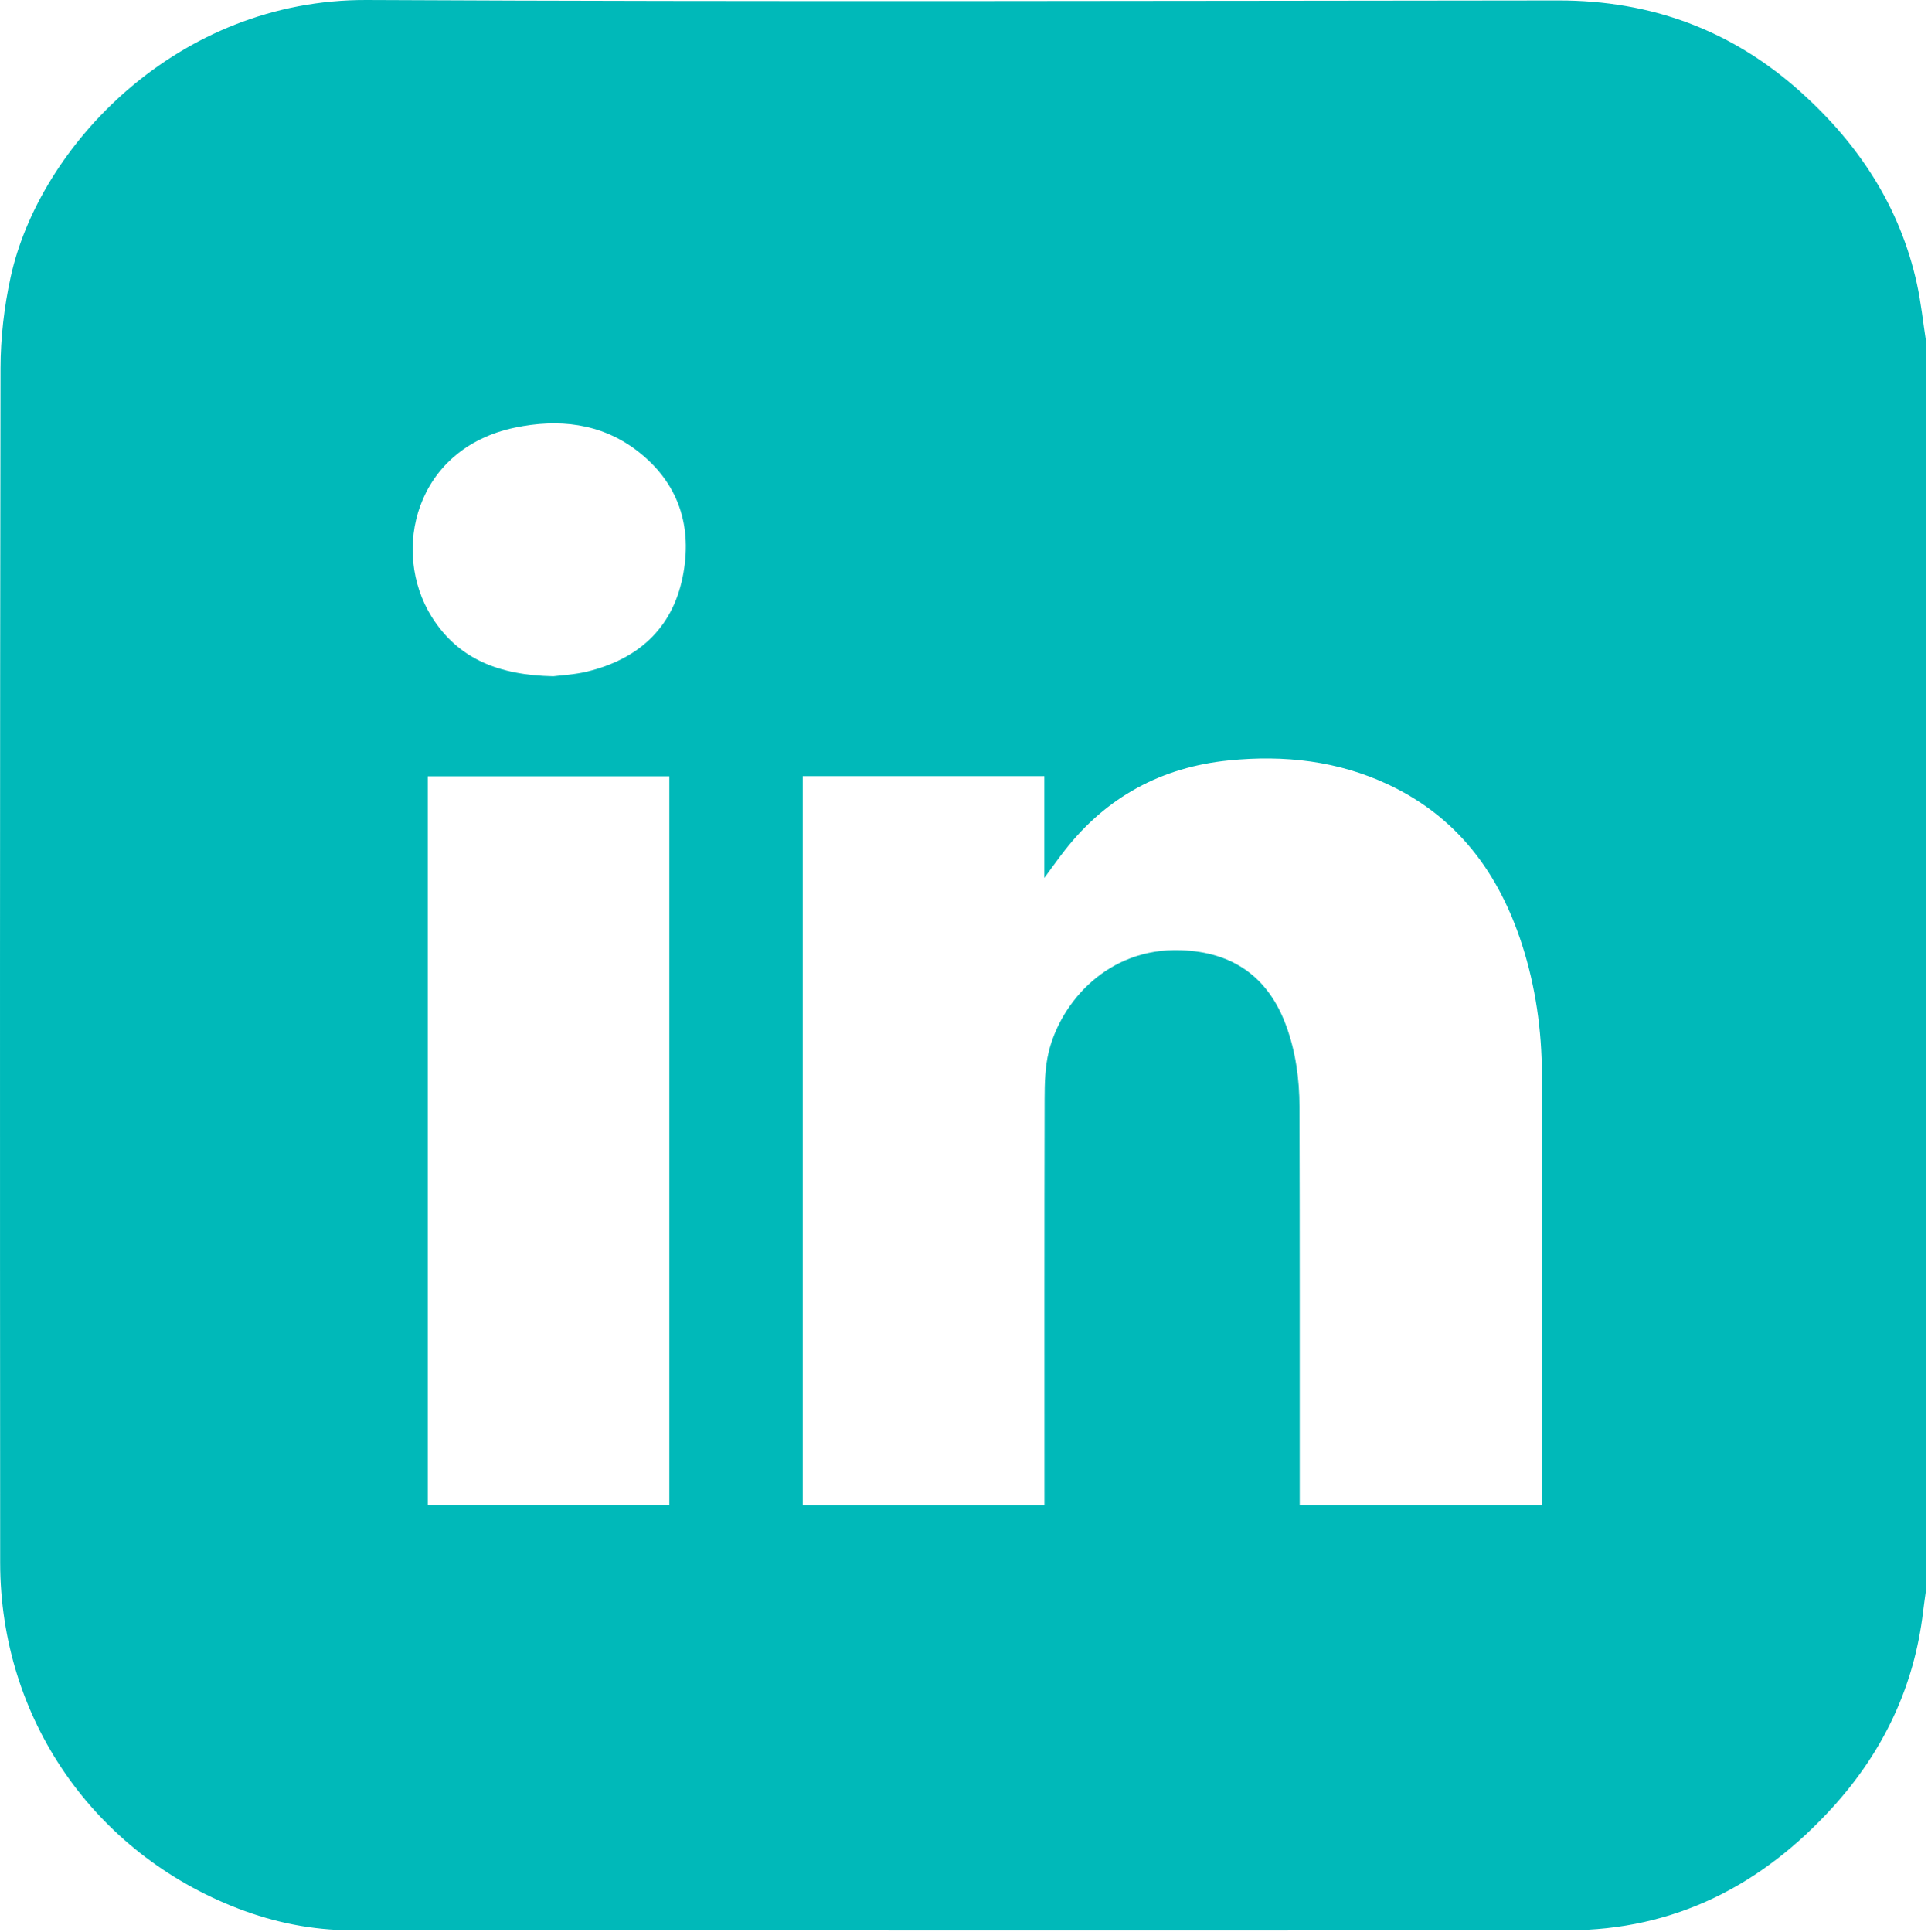 <?xml version="1.0" encoding="UTF-8" standalone="no"?>
<!DOCTYPE svg PUBLIC "-//W3C//DTD SVG 1.1//EN" "http://www.w3.org/Graphics/SVG/1.1/DTD/svg11.dtd">
<svg width="100%" height="100%" viewBox="0 0 549 550" version="1.1" xmlns="http://www.w3.org/2000/svg" xmlns:xlink="http://www.w3.org/1999/xlink" xml:space="preserve" xmlns:serif="http://www.serif.com/" style="fill-rule:evenodd;clip-rule:evenodd;stroke-linejoin:round;stroke-miterlimit:2;">
    <g transform="matrix(1,0,0,1,157.525,356.898)">
        <path d="M0,-164.338C2.16,-164.624 6.02,-164.786 9.7,-165.686C24.015,-169.187 33.816,-177.79 36.831,-192.451C39.803,-206.895 35.767,-219.531 23.776,-228.644C13.447,-236.493 1.416,-237.714 -10.935,-235.132C-39.385,-229.187 -46.303,-199.939 -34.602,-181.264C-27.06,-169.229 -15.398,-164.662 0,-164.338M33.063,-135.86L-35.721,-135.86L-35.721,71.606L33.063,71.606L33.063,-135.86ZM139.848,-135.904L71.047,-135.904L71.047,71.681L139.881,71.681L139.881,68.169C139.881,30.788 139.844,-6.593 139.93,-43.973C139.94,-48.449 140.045,-53.064 141.095,-57.373C144.53,-71.456 157.815,-87.068 178.689,-86.352C193.447,-85.846 203.594,-78.797 208.703,-64.864C211.439,-57.401 212.485,-49.631 212.506,-41.767C212.602,-5.057 212.562,31.653 212.57,68.363L212.57,71.648L281.458,71.648C281.511,70.733 281.591,69.986 281.591,69.238C281.593,29.173 281.663,-10.891 281.54,-50.956C281.501,-63.541 279.758,-75.949 275.869,-87.977C269.312,-108.258 257.509,-124.236 237.825,-133.498C223.417,-140.277 208.159,-141.968 192.435,-140.391C173.259,-138.468 157.647,-130.04 145.733,-114.861C143.823,-112.428 142.042,-109.895 139.848,-106.931L139.848,-135.904ZM390.882,-259.954L390.882,96.085C390.612,98.065 390.313,100.042 390.078,102.026C387.561,123.262 378.844,141.654 364.561,157.458C344.289,179.888 319.391,192.697 288.802,192.724C173.4,192.825 57.999,192.771 -57.402,192.707C-68.51,192.701 -79.309,190.528 -89.682,186.543C-130.904,170.707 -157.448,132.297 -157.476,88.076C-157.547,-25.313 -157.562,-138.702 -157.376,-252.09C-157.361,-260.732 -156.343,-269.537 -154.498,-277.984C-146.364,-315.231 -107.089,-357.163 -53.018,-356.897C60.08,-356.34 173.183,-356.675 286.284,-356.769C312.664,-356.79 335.658,-348.299 355.263,-330.689C371.796,-315.839 383.517,-298.009 388.327,-276.077C389.491,-270.771 390.046,-265.332 390.882,-259.954" style="fill:rgb(0,185,185);fill-rule:nonzero;"/>
    </g>
</svg>
